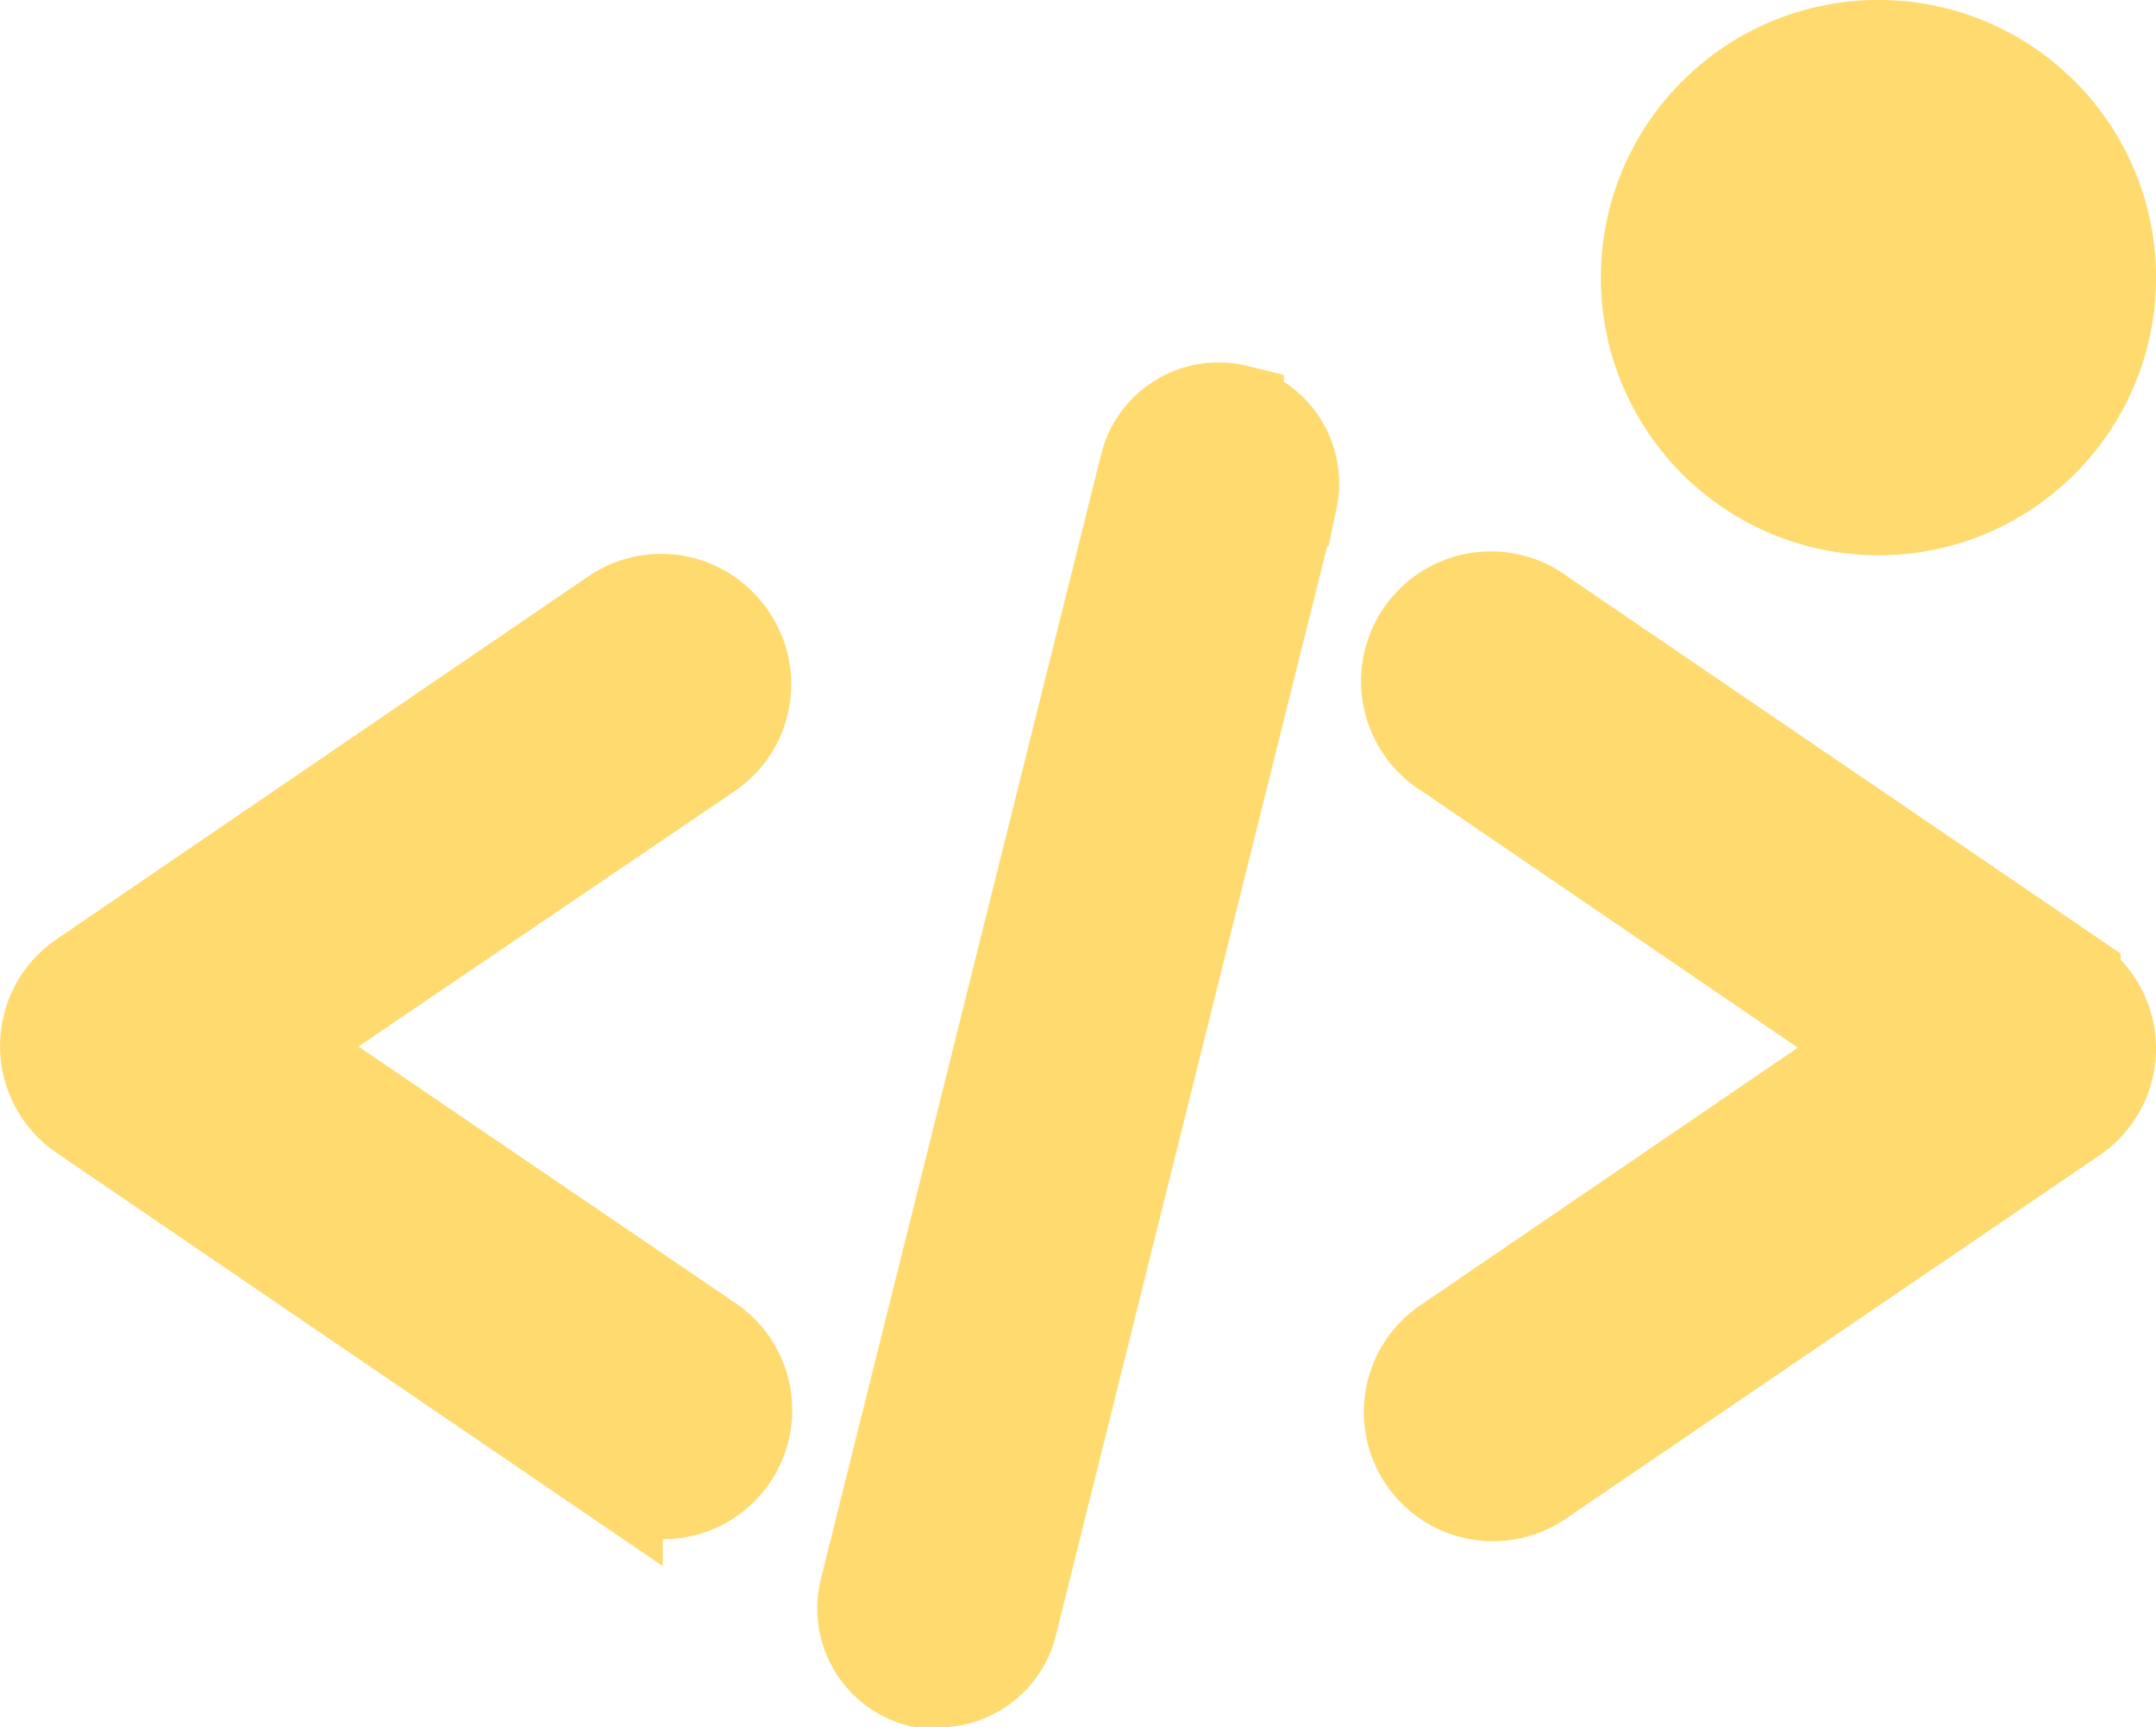 <svg xmlns="http://www.w3.org/2000/svg" width="30.179" height="24.173" viewBox="0 0 30.179 24.173">
  <g id="code-outline-badged" transform="translate(-6.473 -6.475)">
    <path id="Path_273" data-name="Path 273" d="M16.67,16.7a1.141,1.141,0,0,0-1.585-.3L7.636,21.482a1.141,1.141,0,0,0,0,1.882l7.448,5.076a1.141,1.141,0,1,0,1.289-1.882l-6.068-4.129,6.068-4.118a1.141,1.141,0,0,0,.3-1.608Z" transform="translate(0 -1.31)" fill="#ffda6e" stroke="#ffda6e" stroke-width="1.333"/>
    <path id="Path_274" data-name="Path 274" d="M38.718,21.482,31.27,16.407a1.15,1.15,0,1,0-1.289,1.9l6.068,4.14-6.068,4.14a1.141,1.141,0,1,0,1.289,1.882L38.718,23.4a1.141,1.141,0,0,0,0-1.882Z" transform="translate(-3.228 -1.311)" fill="#ffda6e" stroke="#ffda6e" stroke-width="1.333"/>
    <path id="Path_275" data-name="Path 275" d="M25.709,13.1a1.027,1.027,0,0,0-1.243.753L20.542,29.595a1.027,1.027,0,0,0,.753,1.243h.251a1.027,1.027,0,0,0,.992-.776l3.924-15.752a1.027,1.027,0,0,0-.753-1.209Z" transform="translate(-1.933 -0.857)" fill="#ffda6e" stroke="#ffda6e" stroke-width="1.333"/>
    <circle id="Ellipse_7" data-name="Ellipse 7" cx="3.219" cy="3.219" r="3.219" transform="translate(29.548 7.141)" fill="#ffda6e" stroke="#ffda6e" stroke-width="1.333"/>
  </g>
</svg>
